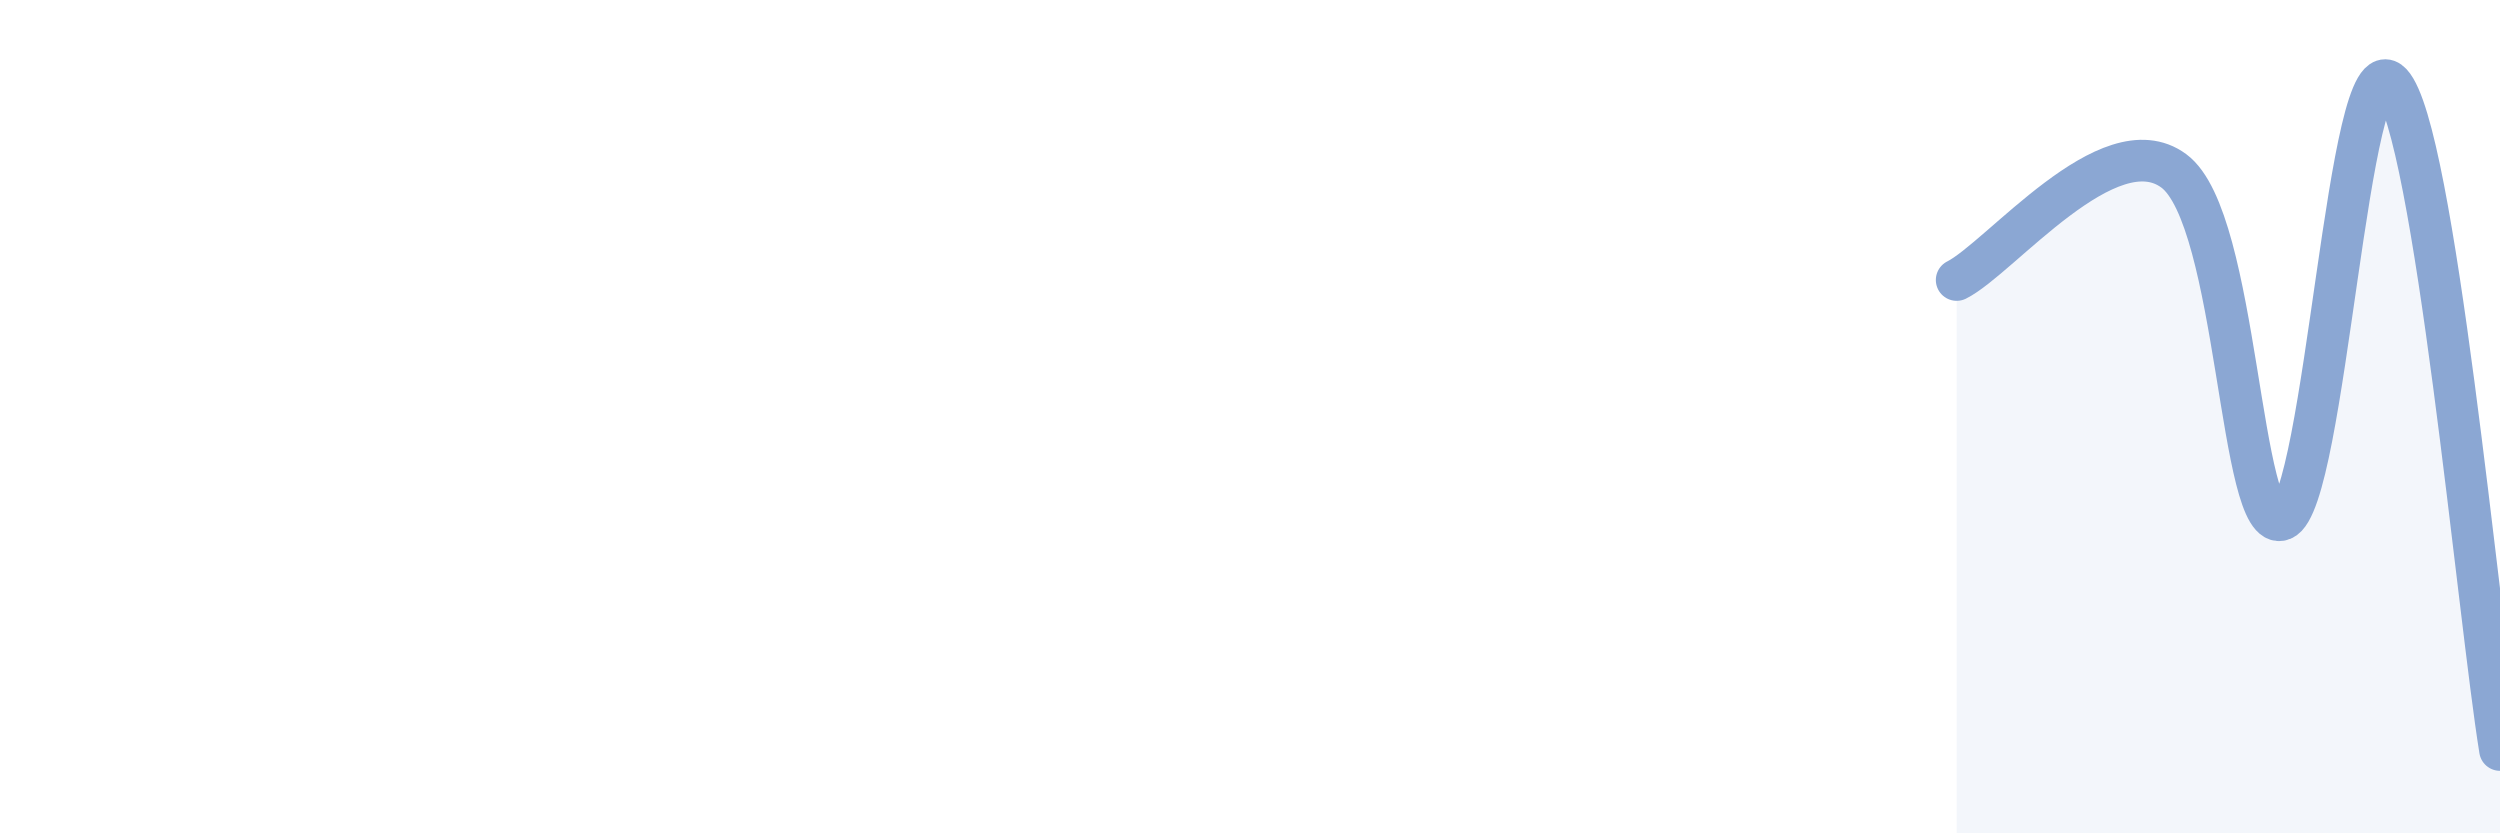 
    <svg width="60" height="20" viewBox="0 0 60 20" xmlns="http://www.w3.org/2000/svg">
      <path
        d="M 46.96,6.72 C 48,6.2 50.61,2.95 52.17,4.1 C 53.73,5.25 53.74,12.89 54.78,12.47 C 55.82,12.05 56.35,0.89 57.39,2 C 58.43,3.11 59.48,14.8 60,18L60 20L46.96 20Z"
        fill="#8ba7d3"
        opacity="0.1"
        stroke-linecap="round"
        stroke-linejoin="round"
      />
      <path
        d="M 46.96,6.72 C 48,6.2 50.61,2.95 52.17,4.1 C 53.73,5.25 53.74,12.89 54.78,12.47 C 55.82,12.05 56.35,0.89 57.39,2 C 58.43,3.11 59.48,14.8 60,18"
        stroke="#8ba7d3"
        stroke-width="1"
        fill="none"
        stroke-linecap="round"
        stroke-linejoin="round"
      />
    </svg>
  